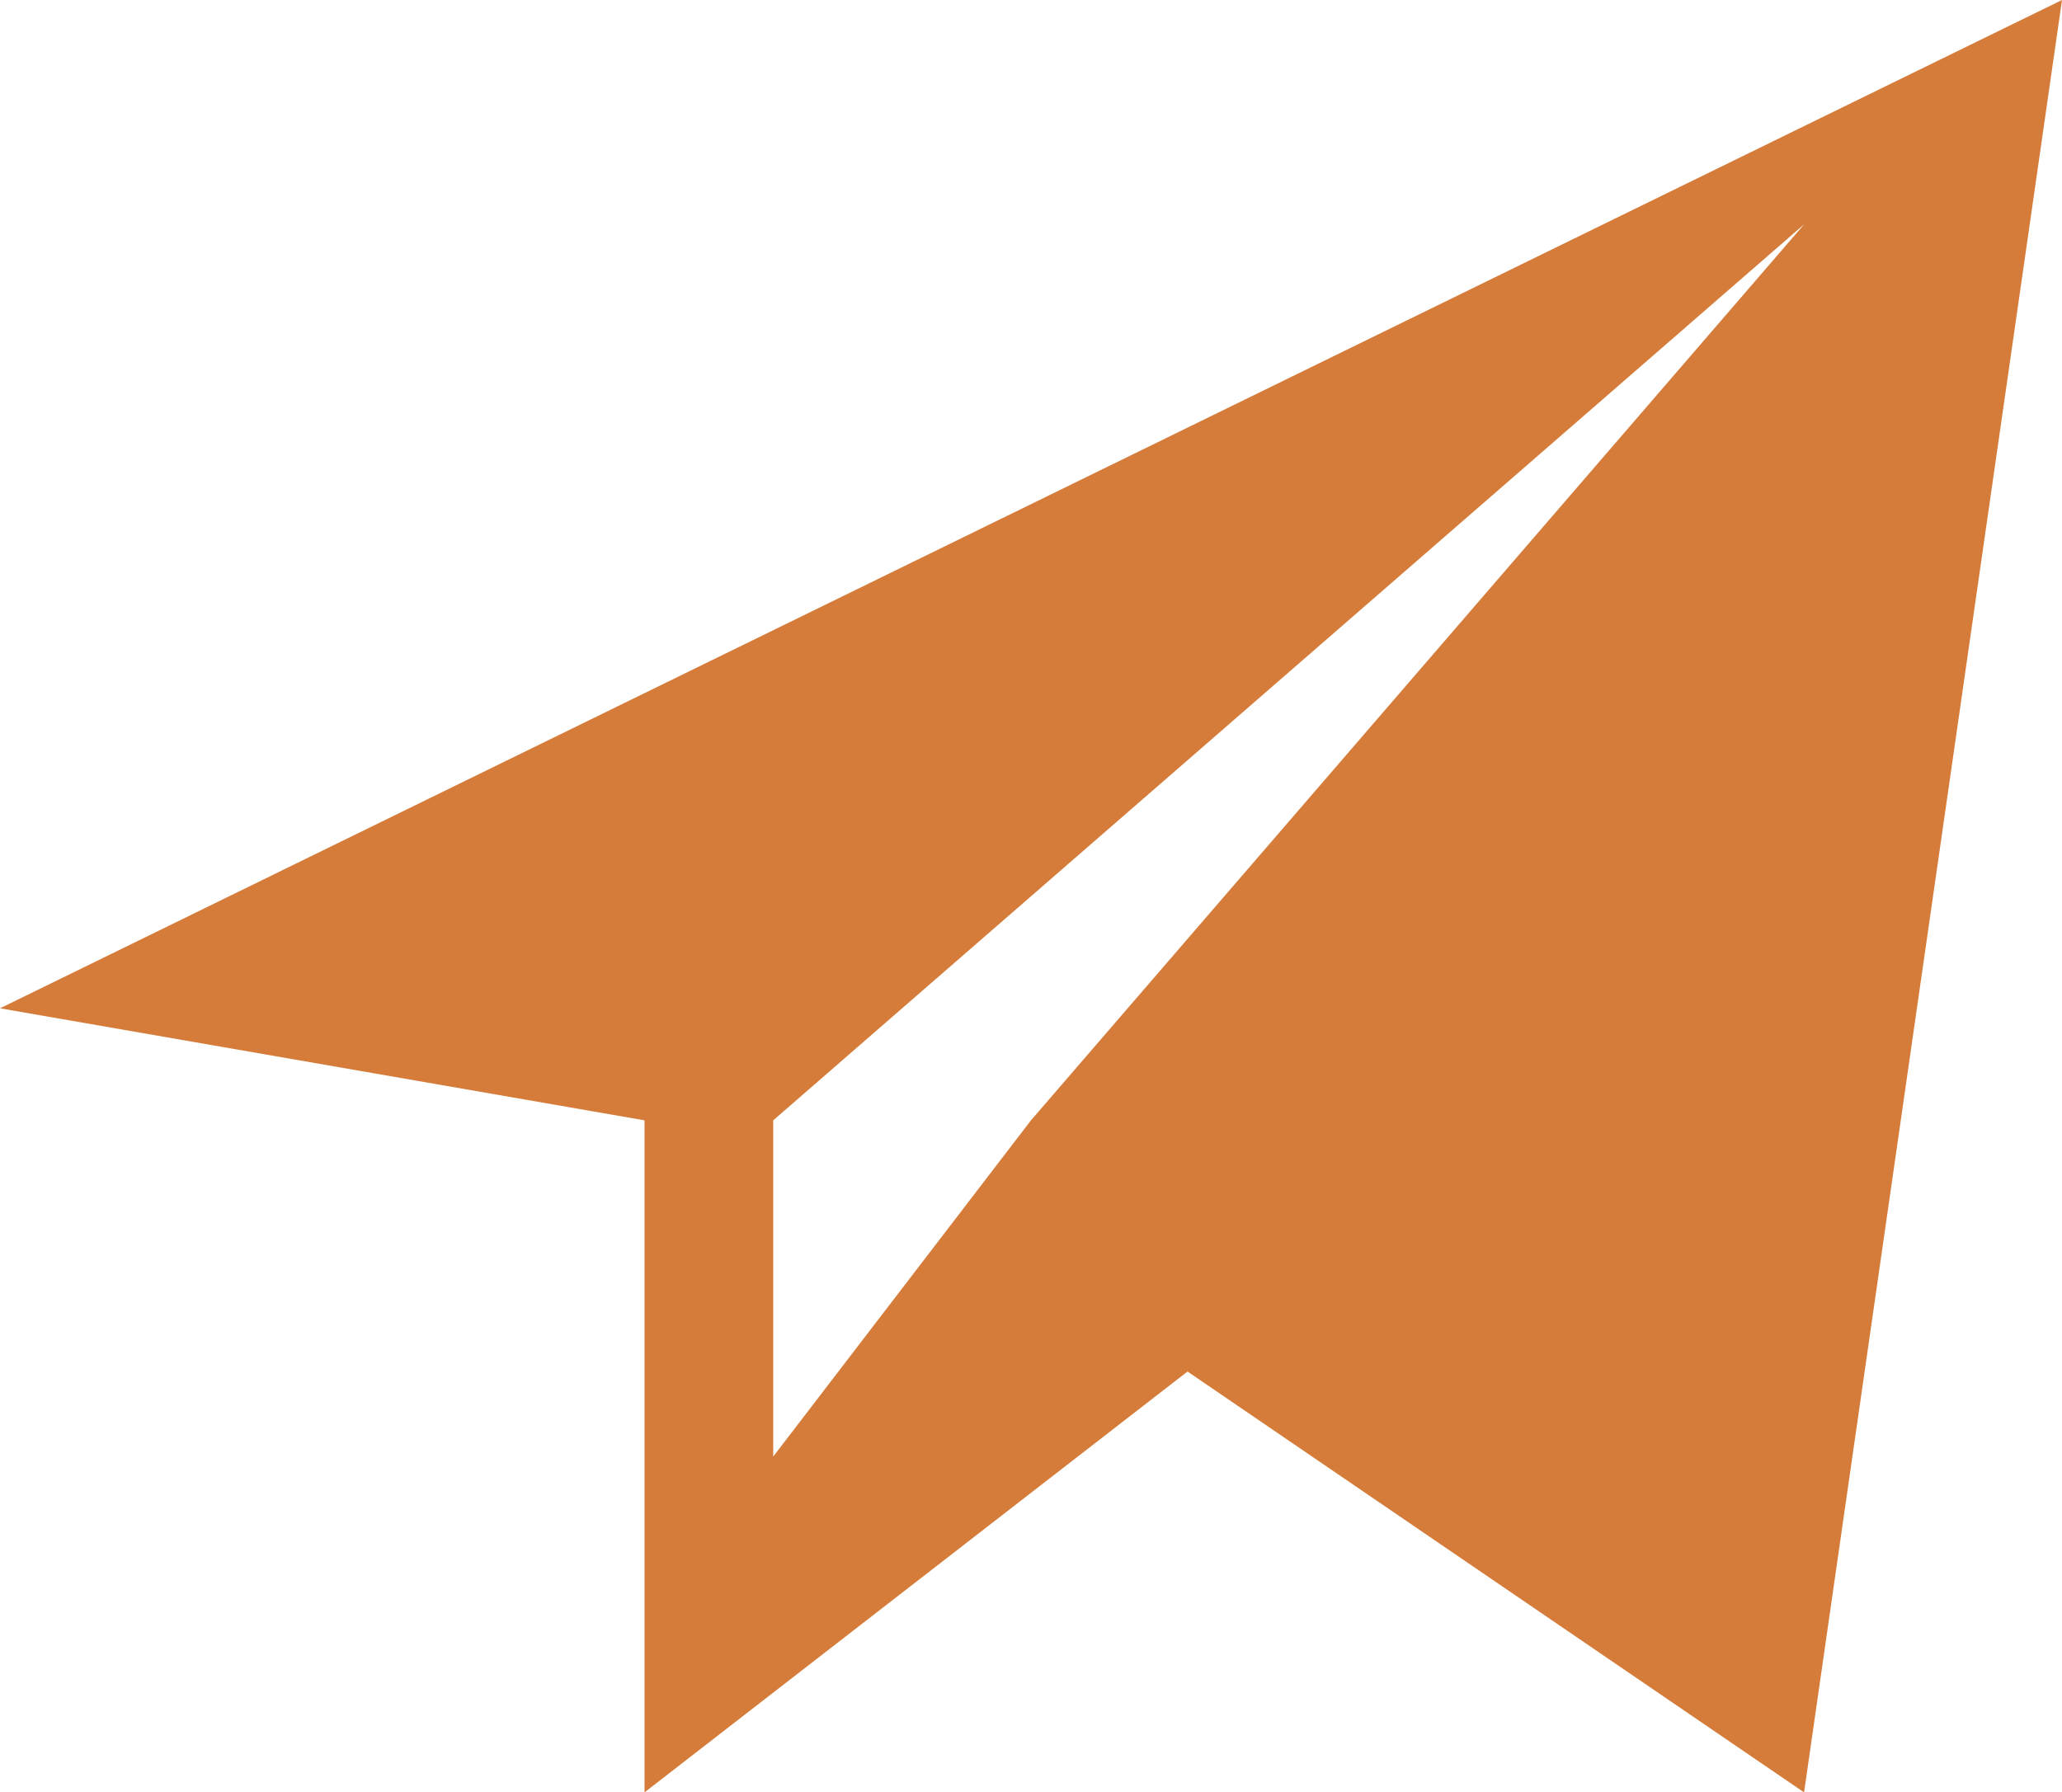 <svg xmlns="http://www.w3.org/2000/svg" viewBox="5588.808 -305.823 33.273 28.927"><defs><style>.a{fill:#d67c3a;}</style></defs><g transform="translate(5586.808 -305.823)"><g transform="translate(2)"><path class="a" d="M.015,16.273l10.4,1.808V28.927h0l8.762-6.792,9.949,6.792h0L33.288,0Zm16.636,1.808-4.159,5.426V18.081L29.129,3.618Z" transform="translate(-0.015)"/></g></g></svg>